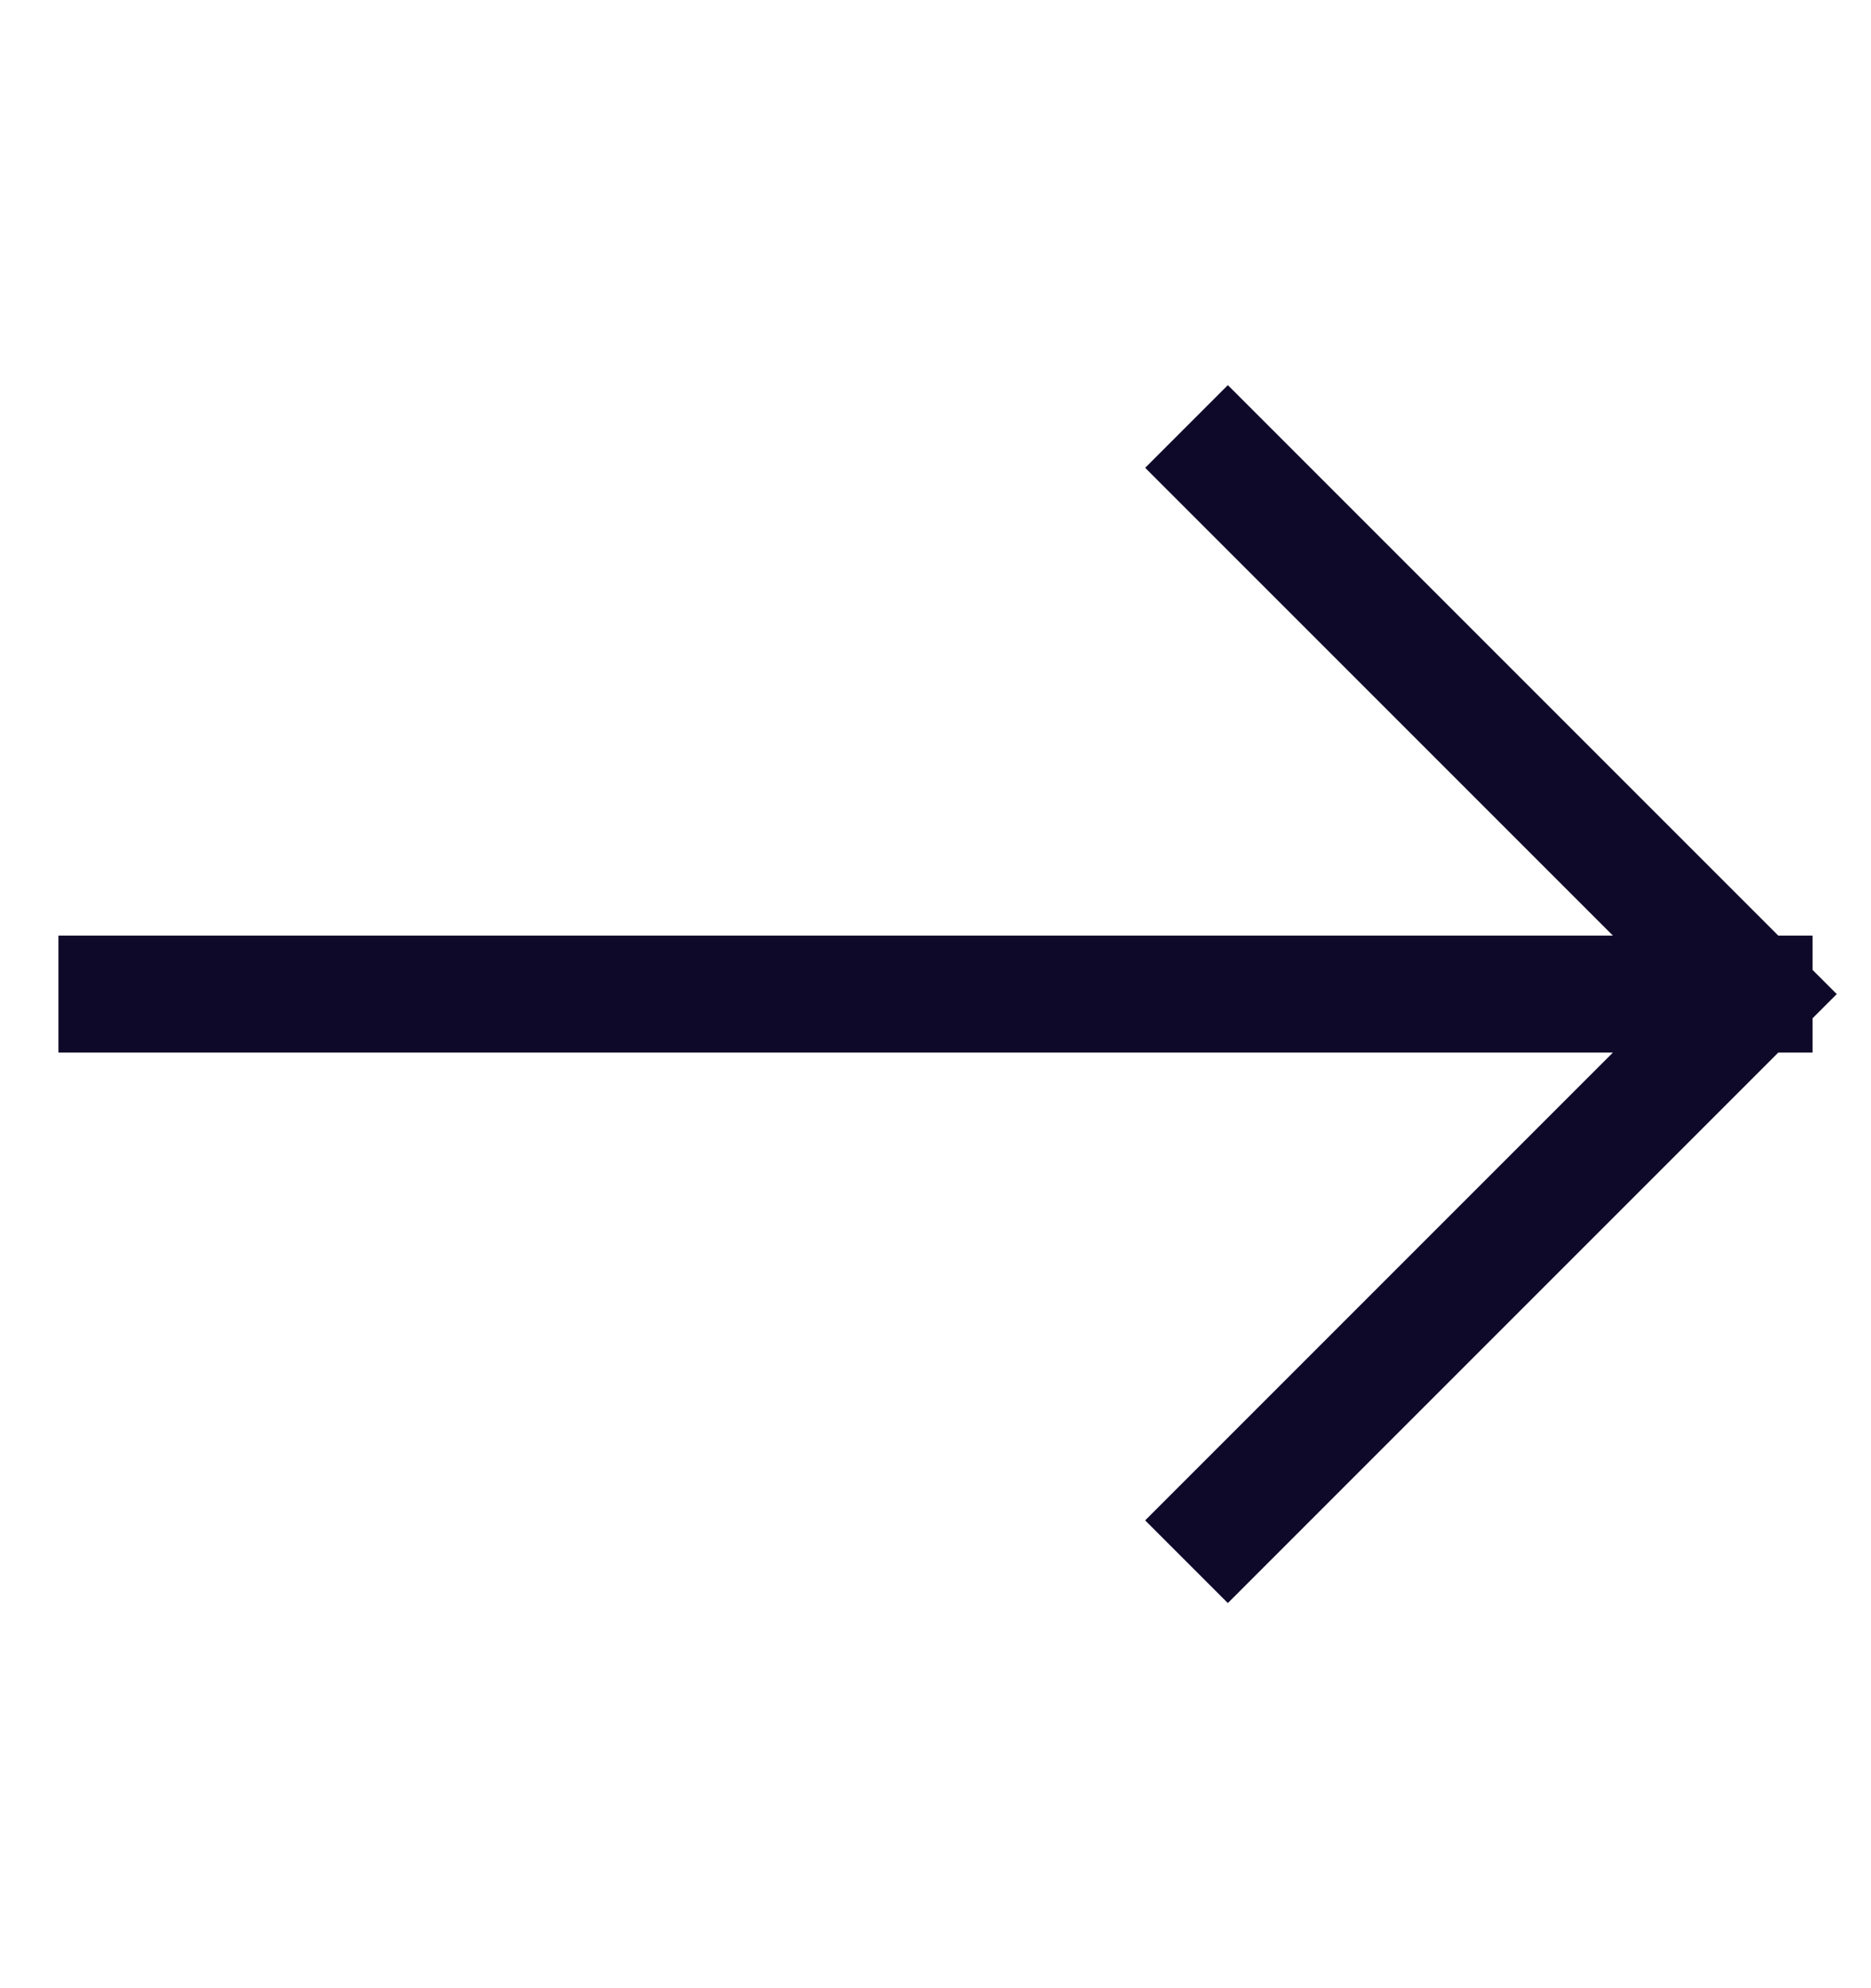 <?xml version="1.0" encoding="UTF-8"?> <svg xmlns="http://www.w3.org/2000/svg" width="16" height="17" viewBox="0 0 16 17" fill="none"><path d="M1 8.5H15M15 8.5L10.5 4M15 8.5L10.5 13" stroke="#0E0929" stroke-linecap="square"></path></svg> 